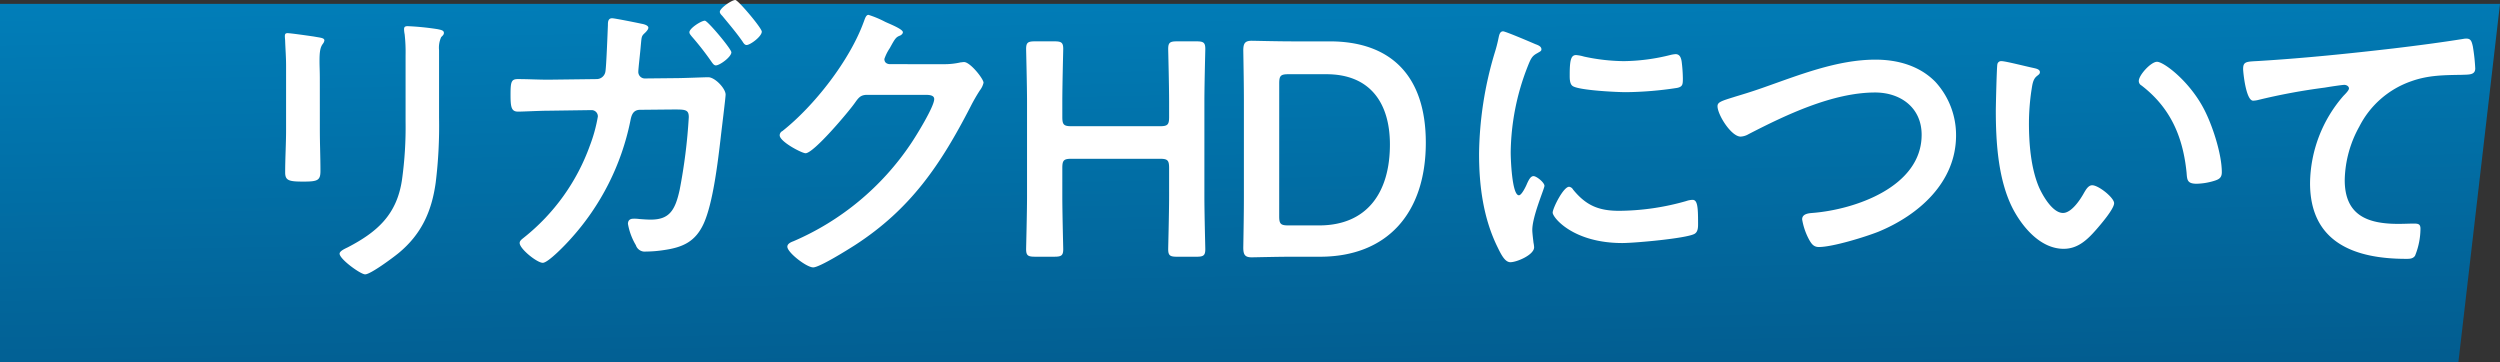 <svg xmlns="http://www.w3.org/2000/svg" xmlns:xlink="http://www.w3.org/1999/xlink" width="460.258" height="66.712" viewBox="0 0 460.258 66.712">
  <rect x="0" y="0" width="460.258" height="66.712" fill="#333333" stroke="none"/>
  <defs>
    <linearGradient id="linear-gradient" y1="-2.451" x2="0.974" y2="4.423" gradientUnits="objectBoundingBox">
      <stop offset="0" stop-color="#009cde"/>
      <stop offset="0.204" stop-color="#009cde"/>
      <stop offset="0.814" stop-color="#041e42"/>
      <stop offset="1" stop-color="#041e42"/>
    </linearGradient>
  </defs>
  <g id="title" transform="translate(0 -1.288)">
    <path id="_280x140" data-name="280x140" d="M0,0H460.258l-7.664,66H0Z" transform="translate(0 2)" fill="url(#linear-gradient)"/>
    <path id="パス_279" data-name="パス 279" d="M41.832-38.472a4.678,4.678,0,0,1,.392-2.408c.28-.28.5-.448.5-.784,0-.5-.672-.56-1.12-.672a48.934,48.934,0,0,0-5.544-.56c-.448,0-.672.112-.672.56a5.517,5.517,0,0,0,.112.952,29.74,29.74,0,0,1,.168,3.864v12.152A70.04,70.04,0,0,1,35-14.56c-.952,6.328-4.48,9.52-9.968,12.376-.448.224-1.512.672-1.512,1.176C23.52,0,27.384,2.8,28.224,2.8c1.008,0,5.208-3.136,6.16-3.92,4.2-3.472,6.1-7.672,6.832-12.992a85.132,85.132,0,0,0,.616-11.928ZM19.88-33.264c0-1.288-.056-2.3-.056-3.136,0-1.736.112-2.576.616-3.248a1.243,1.243,0,0,0,.28-.616c0-.5-.784-.5-1.96-.728-.784-.112-4.256-.616-4.816-.616-.392,0-.5.168-.5.56,0,.336.056.672.056,1.008.056,1.456.168,2.912.168,4.424V-23.8c0,2.632-.168,5.208-.168,7.84,0,1.512.728,1.68,3.36,1.68s3.136-.224,3.136-1.96c0-2.52-.112-5.1-.112-7.616Zm42.056.224c-1.848,0-3.752-.112-5.6-.112-1.232,0-1.344.56-1.344,2.912,0,2.3.168,3.08,1.4,3.08.9,0,4.032-.168,5.6-.168l7.9-.112a1.148,1.148,0,0,1,1.176,1.176,27.967,27.967,0,0,1-1.456,5.32A38.088,38.088,0,0,1,57.456-3.976c-.336.28-.784.56-.784,1.008,0,1.064,3.192,3.64,4.256,3.64,1.008,0,4.312-3.472,5.1-4.368A45.915,45.915,0,0,0,77.056-25.48c.168-.84.392-2.016,1.792-2.016l5.6-.056c2.576,0,3.36-.112,3.36,1.4a100.485,100.485,0,0,1-1.68,13.384c-.84,3.864-1.96,5.488-5.32,5.488-.672,0-1.4-.056-2.128-.112a6.777,6.777,0,0,0-1.064-.056c-.672,0-1.008.336-1.008.952a11.491,11.491,0,0,0,1.456,3.92A1.712,1.712,0,0,0,79.912-1.4a22.665,22.665,0,0,0,3.36-.28c3.472-.5,5.768-1.568,7.28-4.872,1.736-3.808,2.632-11.536,3.136-15.848.112-1.064.9-7.336.9-7.9,0-1.12-1.96-3.192-3.192-3.192-.84,0-4.48.168-6.16.168l-5.432.056a1.205,1.205,0,0,1-1.288-1.288c0-.5.392-3.864.448-4.7.168-1.736.112-1.792.784-2.408.224-.224.616-.616.616-.952,0-.448-.9-.672-1.288-.728-.728-.168-4.928-1.008-5.376-1.008-.784,0-.784.728-.784,1.288-.056,1.344-.28,7.392-.448,8.456a1.635,1.635,0,0,1-1.624,1.456Zm34.44-14.672c-.672,0-2.856,1.512-2.856,2.184,0,.28.28.56.448.728,1.288,1.568,2.632,3.136,3.752,4.76.168.28.392.616.728.616.672,0,2.8-1.568,2.8-2.464C101.248-42.56,96.88-47.712,96.376-47.712Zm-5.6,3.808c-.672,0-2.856,1.4-2.856,2.128,0,.28.224.5.392.728a52.736,52.736,0,0,1,3.752,4.816c.168.224.392.56.728.56.728,0,2.856-1.568,2.856-2.408C95.648-38.7,91.28-43.9,90.776-43.9ZM124.768-35.9c-.56-.056-.952-.336-.952-.952a8.48,8.48,0,0,1,1.008-2.016c.952-1.736,1.12-2.016,1.9-2.3.224-.112.5-.336.5-.616,0-.616-2.856-1.68-3.36-1.96a18.68,18.68,0,0,0-2.968-1.232c-.5,0-.672.784-.9,1.344-2.576,7.056-9.072,15.4-14.952,20.048a.878.878,0,0,0-.5.784c0,1.176,4.088,3.3,4.76,3.3,1.512,0,7.952-7.672,9.016-9.184.728-1.008,1.064-1.568,2.352-1.568h10.64c.784,0,1.68.056,1.68.784,0,1.4-3.36,6.832-4.312,8.232A49.623,49.623,0,0,1,107.072-3.3c-.448.168-1.12.448-1.12,1.008,0,1.064,3.528,3.808,4.76,3.808,1.176,0,6.44-3.3,7.672-4.088,10.3-6.664,15.792-14.84,21.28-25.48A32.974,32.974,0,0,1,141.4-31.08a3.555,3.555,0,0,0,.672-1.4c0-.728-2.464-3.808-3.584-3.808-.224,0-.448.056-.616.056a13.314,13.314,0,0,1-3.136.336Zm31.808,19.1c0-1.4.28-1.68,1.68-1.68h16.3c1.4,0,1.68.28,1.68,1.68v5.152c0,3.248-.168,9.408-.168,9.8,0,1.176.336,1.4,1.624,1.4h3.584c1.288,0,1.624-.224,1.624-1.4,0-.392-.168-6.552-.168-9.8V-28.9c0-3.248.168-9.408.168-9.8,0-1.176-.336-1.4-1.624-1.4h-3.584c-1.288,0-1.624.224-1.624,1.4,0,.392.168,6.552.168,9.8v2.744c0,1.4-.28,1.68-1.68,1.68h-16.3c-1.4,0-1.68-.28-1.68-1.68V-28.9c0-3.248.168-9.408.168-9.8,0-1.176-.336-1.4-1.624-1.4h-3.584c-1.288,0-1.624.224-1.624,1.4,0,.392.168,6.552.168,9.8v17.248c0,3.248-.168,9.408-.168,9.8,0,1.176.336,1.4,1.624,1.4h3.584c1.288,0,1.624-.224,1.624-1.4,0-.392-.168-6.552-.168-9.8ZM204.008-.448c12.32,0,19.488-7.952,19.488-21,0-12.488-6.608-18.648-17.7-18.648h-6.888c-2.632,0-7.056-.112-7.448-.112-1.232,0-1.568.448-1.568,1.792.056,3.248.112,6.608.112,9.352V-11.48c0,2.688-.056,6.216-.112,9.352,0,1.344.336,1.792,1.568,1.792.392,0,4.816-.112,7.448-.112Zm-7.5-31.92c0-1.4.28-1.68,1.68-1.68h7c8.12,0,11.7,5.376,11.7,12.936,0,8.9-4.256,14.9-13.048,14.9h-5.656c-1.4,0-1.68-.28-1.68-1.68Zm53.368,19.04c-1.064,0-3.024,3.976-3.024,4.76,0,.9,3.752,5.6,12.824,5.6,2.24,0,11.7-.84,13.272-1.68.728-.392.672-1.4.672-2.072,0-2.856-.112-4.2-1.008-4.2a3.985,3.985,0,0,0-1.176.224A45.832,45.832,0,0,1,259.112-8.9c-3.752,0-6.1-.952-8.512-3.92A.986.986,0,0,0,249.872-13.328Zm1.288-24.248c-.9,0-1.176.84-1.176,3.528,0,.616-.056,1.792.56,2.184,1.176.784,8.064,1.12,9.8,1.12a65.269,65.269,0,0,0,9.408-.784c1.064-.224,1.064-.672,1.064-1.848a27.454,27.454,0,0,0-.224-3.024c-.112-.672-.336-1.344-1.12-1.344a5.407,5.407,0,0,0-1.008.168,36.6,36.6,0,0,1-8.512,1.12,35.935,35.935,0,0,1-7.336-.84A7.379,7.379,0,0,0,251.16-37.576Zm-13.44-4.368c-.616,0-.728.728-.84,1.232a25.758,25.758,0,0,1-.728,2.8A67.008,67.008,0,0,0,233.3-19.376c0,5.88.784,11.872,3.416,17.192.728,1.512,1.4,2.744,2.352,2.744,1.176,0,4.368-1.344,4.368-2.744a4.97,4.97,0,0,0-.112-.84c-.056-.5-.224-1.792-.224-2.352,0-2.52,2.24-7.616,2.24-8.12,0-.616-1.456-1.792-2.016-1.792-.5,0-.84.616-1.176,1.344-.224.56-1.008,2.184-1.512,2.184-1.288,0-1.512-6.776-1.512-7.84a44.433,44.433,0,0,1,3.136-15.9c.56-1.4.784-1.9,1.736-2.408.56-.336.784-.392.784-.728,0-.56-.672-.784-1.12-.952C242.872-39.928,238.168-41.944,237.72-41.944Zm42.5,12.1c-2.352.728-3.024.952-3.024,1.68,0,1.568,2.52,5.6,4.256,5.6a3.177,3.177,0,0,0,1.456-.448c6.832-3.528,15.512-7.672,23.3-7.672,4.7,0,8.568,2.8,8.568,7.784,0,9.576-12.264,13.776-20.1,14.392-.728.056-1.9.168-1.9,1.176a11.949,11.949,0,0,0,1.288,3.752c.448.784.84,1.344,1.792,1.344,2.52,0,8.512-1.848,10.92-2.8,7.5-3.08,14.336-9.128,14.336-17.752a14.48,14.48,0,0,0-3.808-9.856c-2.912-2.968-6.944-4.088-11.032-4.088-7.056,0-14.112,2.856-20.664,5.152C283.248-30.744,281.512-30.24,280.224-29.848Zm74.536-2.968a.924.924,0,0,0,.5.84c5.32,4.088,7.616,9.408,8.288,15.96.112,1.344.056,2.128,1.848,2.128a11.839,11.839,0,0,0,3.136-.5c.952-.28,1.512-.56,1.512-1.624,0-3.36-1.736-8.68-3.3-11.648-2.688-5.152-7.392-8.68-8.624-8.68C357-36.344,354.76-33.88,354.76-32.816ZM329.5-36.456a.7.7,0,0,0-.784.616c-.112.5-.28,7.616-.28,8.512,0,5.936.448,12.992,3.248,18.256,1.848,3.416,5.1,7.168,9.24,7.168,2.632,0,4.368-1.68,5.992-3.528.784-.9,3.3-3.808,3.3-4.872,0-1.008-2.856-3.3-4.032-3.3-.728,0-1.176.84-1.512,1.4-.672,1.232-2.3,3.7-3.864,3.7-1.96,0-3.808-3.3-4.48-4.872-1.456-3.528-1.792-7.952-1.792-11.7a41.73,41.73,0,0,1,.448-5.936c.168-.952.224-2.072,1.008-2.688.336-.28.56-.392.56-.728,0-.56-.784-.672-1.232-.784C334.376-35.392,330.232-36.456,329.5-36.456Zm44.464,1.4c0,.56.5,5.88,1.848,5.88a4.323,4.323,0,0,0,.84-.112,112.183,112.183,0,0,1,12.376-2.3c.616-.112,3.136-.5,3.584-.5.336,0,.84.224.84.672,0,.336-.728,1.064-1.008,1.344A24.872,24.872,0,0,0,386.288-14c0,10.92,8.176,13.944,17.7,13.944.616,0,1.232,0,1.624-.56A13.416,13.416,0,0,0,406.616-5.6c0-.9-.448-.952-1.288-.952-.56,0-1.792.056-2.8.056-5.656,0-9.856-1.568-9.856-8.064a20.966,20.966,0,0,1,2.688-9.856,16.95,16.95,0,0,1,9.576-8.344c3.136-1.12,5.992-1.12,9.3-1.176,1.288-.056,2.464.056,2.464-1.176a33.788,33.788,0,0,0-.448-4.088c-.168-.672-.28-1.4-1.12-1.4a2.726,2.726,0,0,0-.672.056c-4.2.672-8.512,1.232-12.712,1.736-8.176.952-16.352,1.792-24.528,2.3C374.752-36.344,373.968-36.512,373.968-35.056Z" transform="translate(39 49)" fill="#fff"/>
  </g>
</svg>
